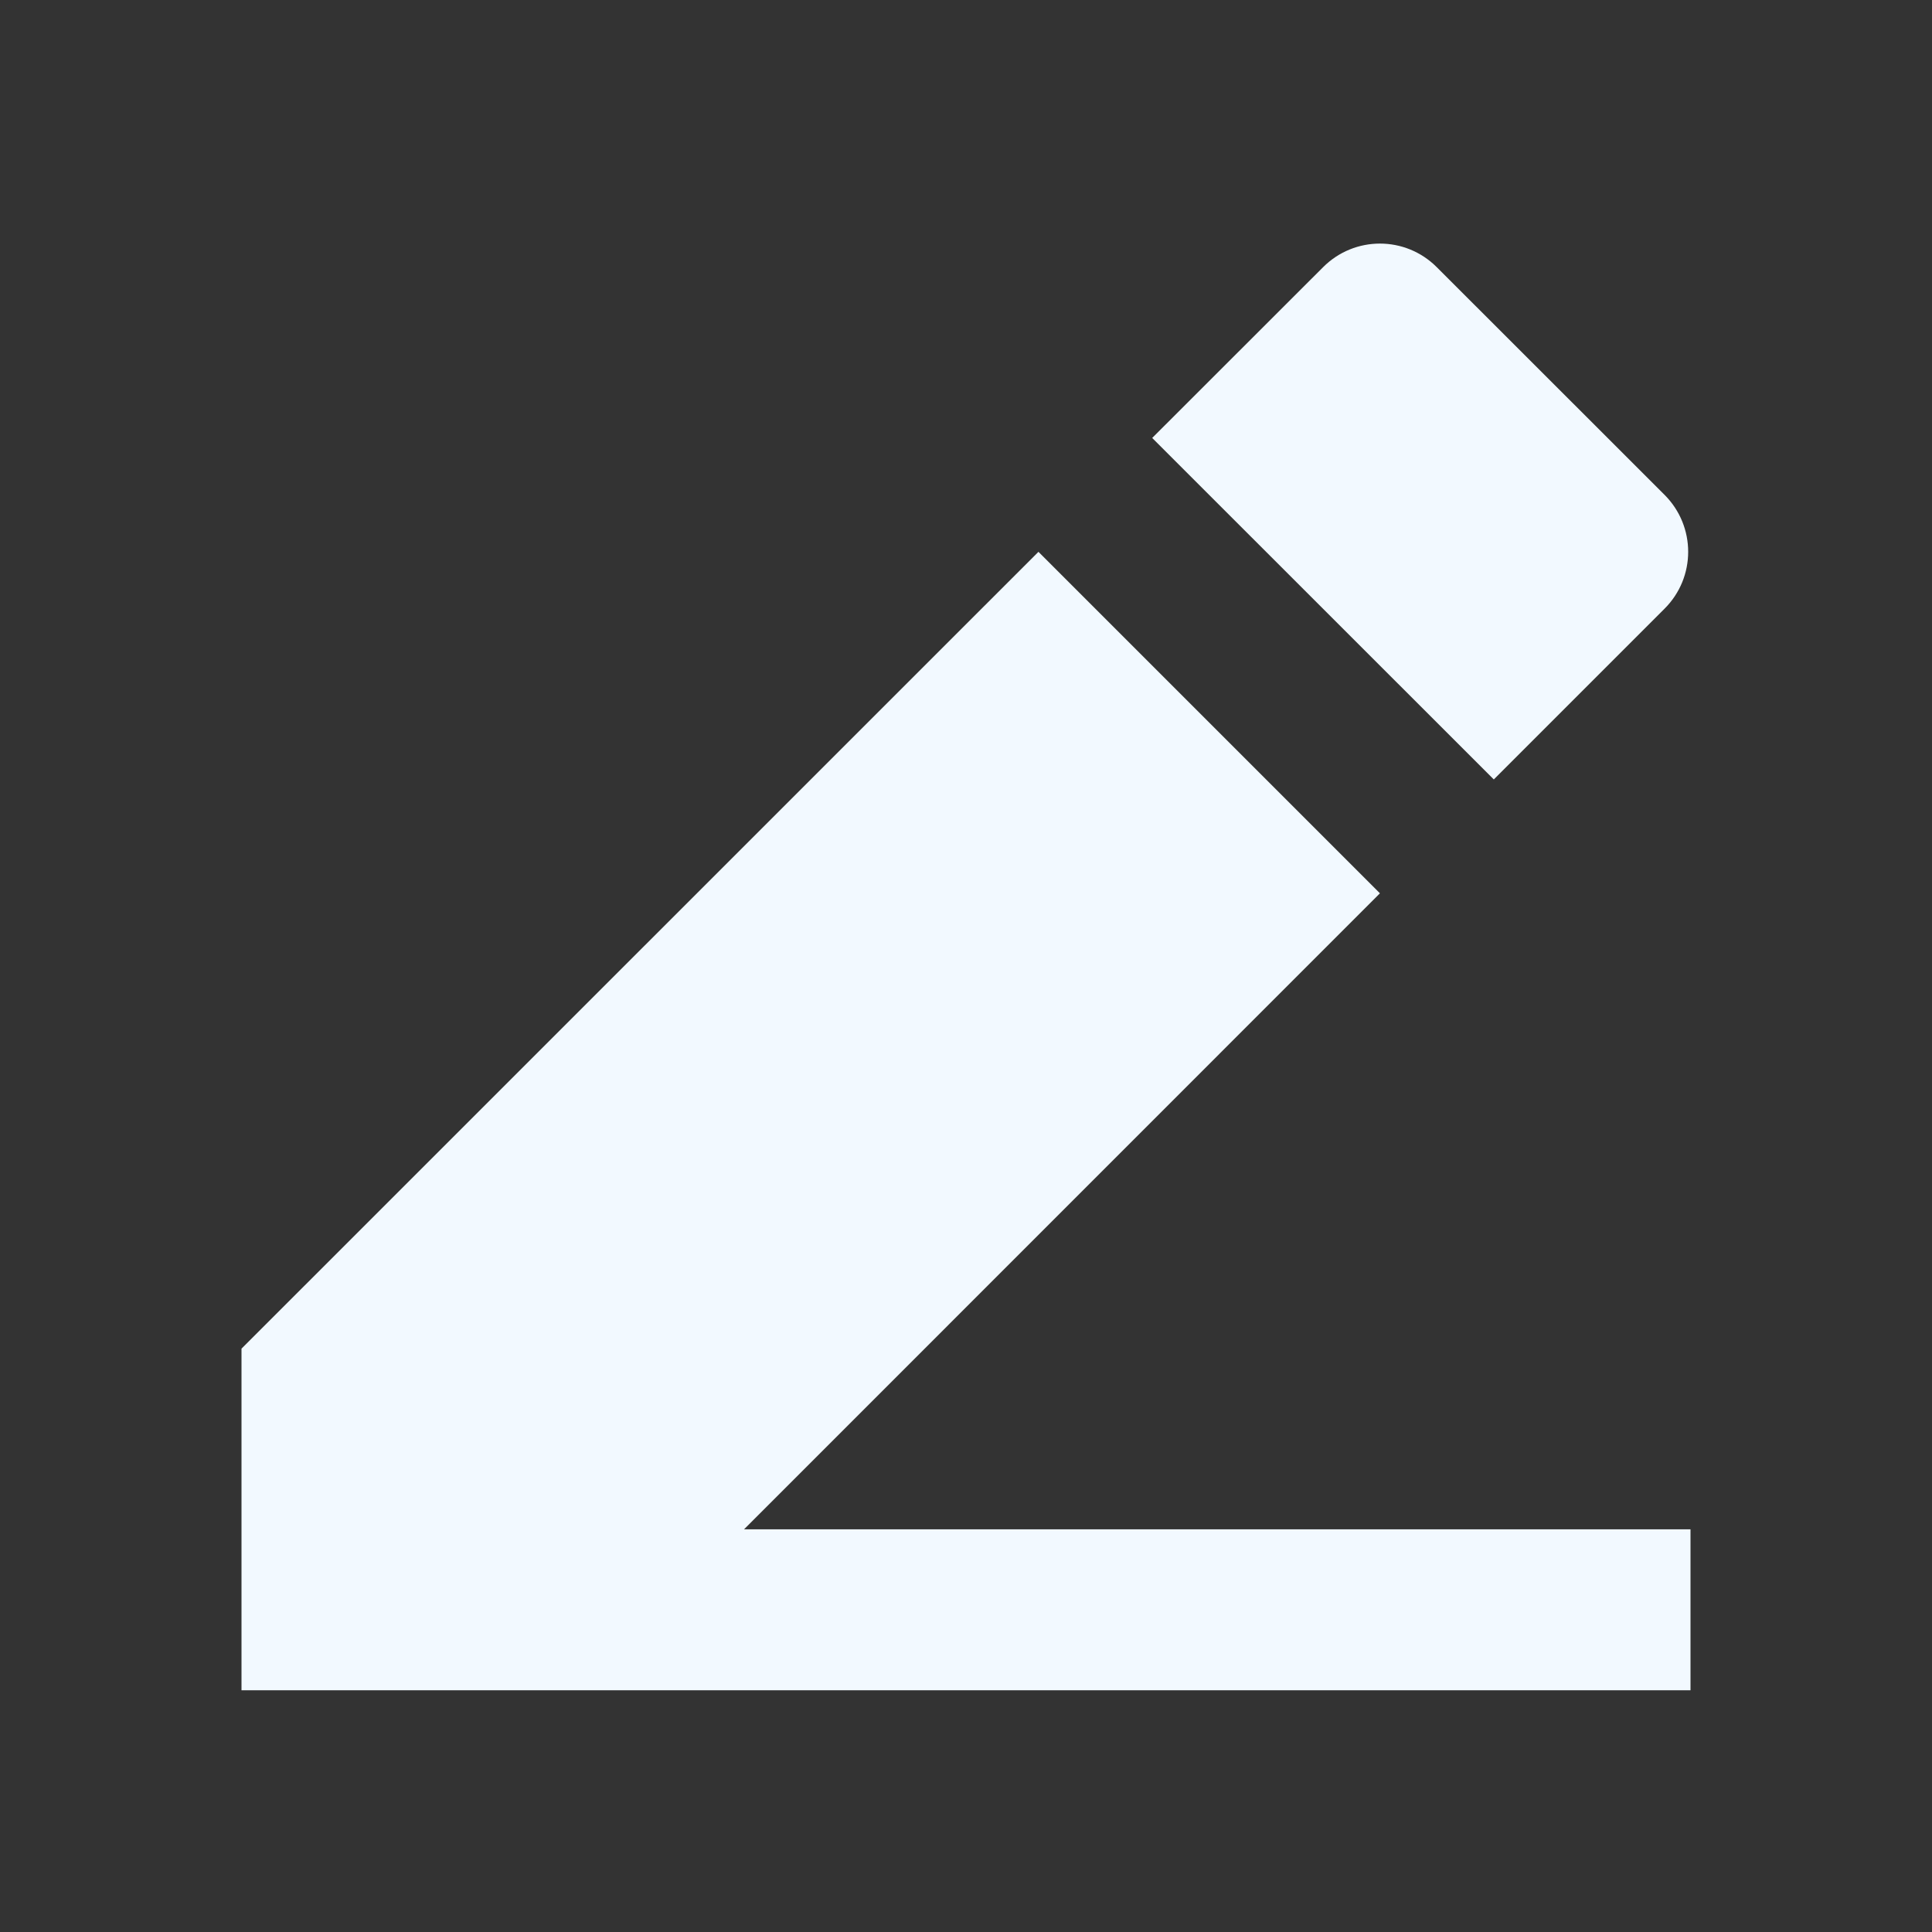<svg width="16" height="16" viewBox="0 0 16 16" fill="none" xmlns="http://www.w3.org/2000/svg">
<rect x="0" y="0" width="16" height="16" fill="#333333" stroke="none"/>
<path d="M6.162 12.665H14V13.998H2V11.169L8.6 4.57L11.428 7.398L6.162 12.665ZM9.542 3.627L10.957 2.213C11.217 1.952 11.639 1.952 11.899 2.213L13.785 4.098C14.046 4.359 14.046 4.781 13.785 5.041L12.371 6.455L9.542 3.627Z" fill="#F2F9FF"/>
</svg>

